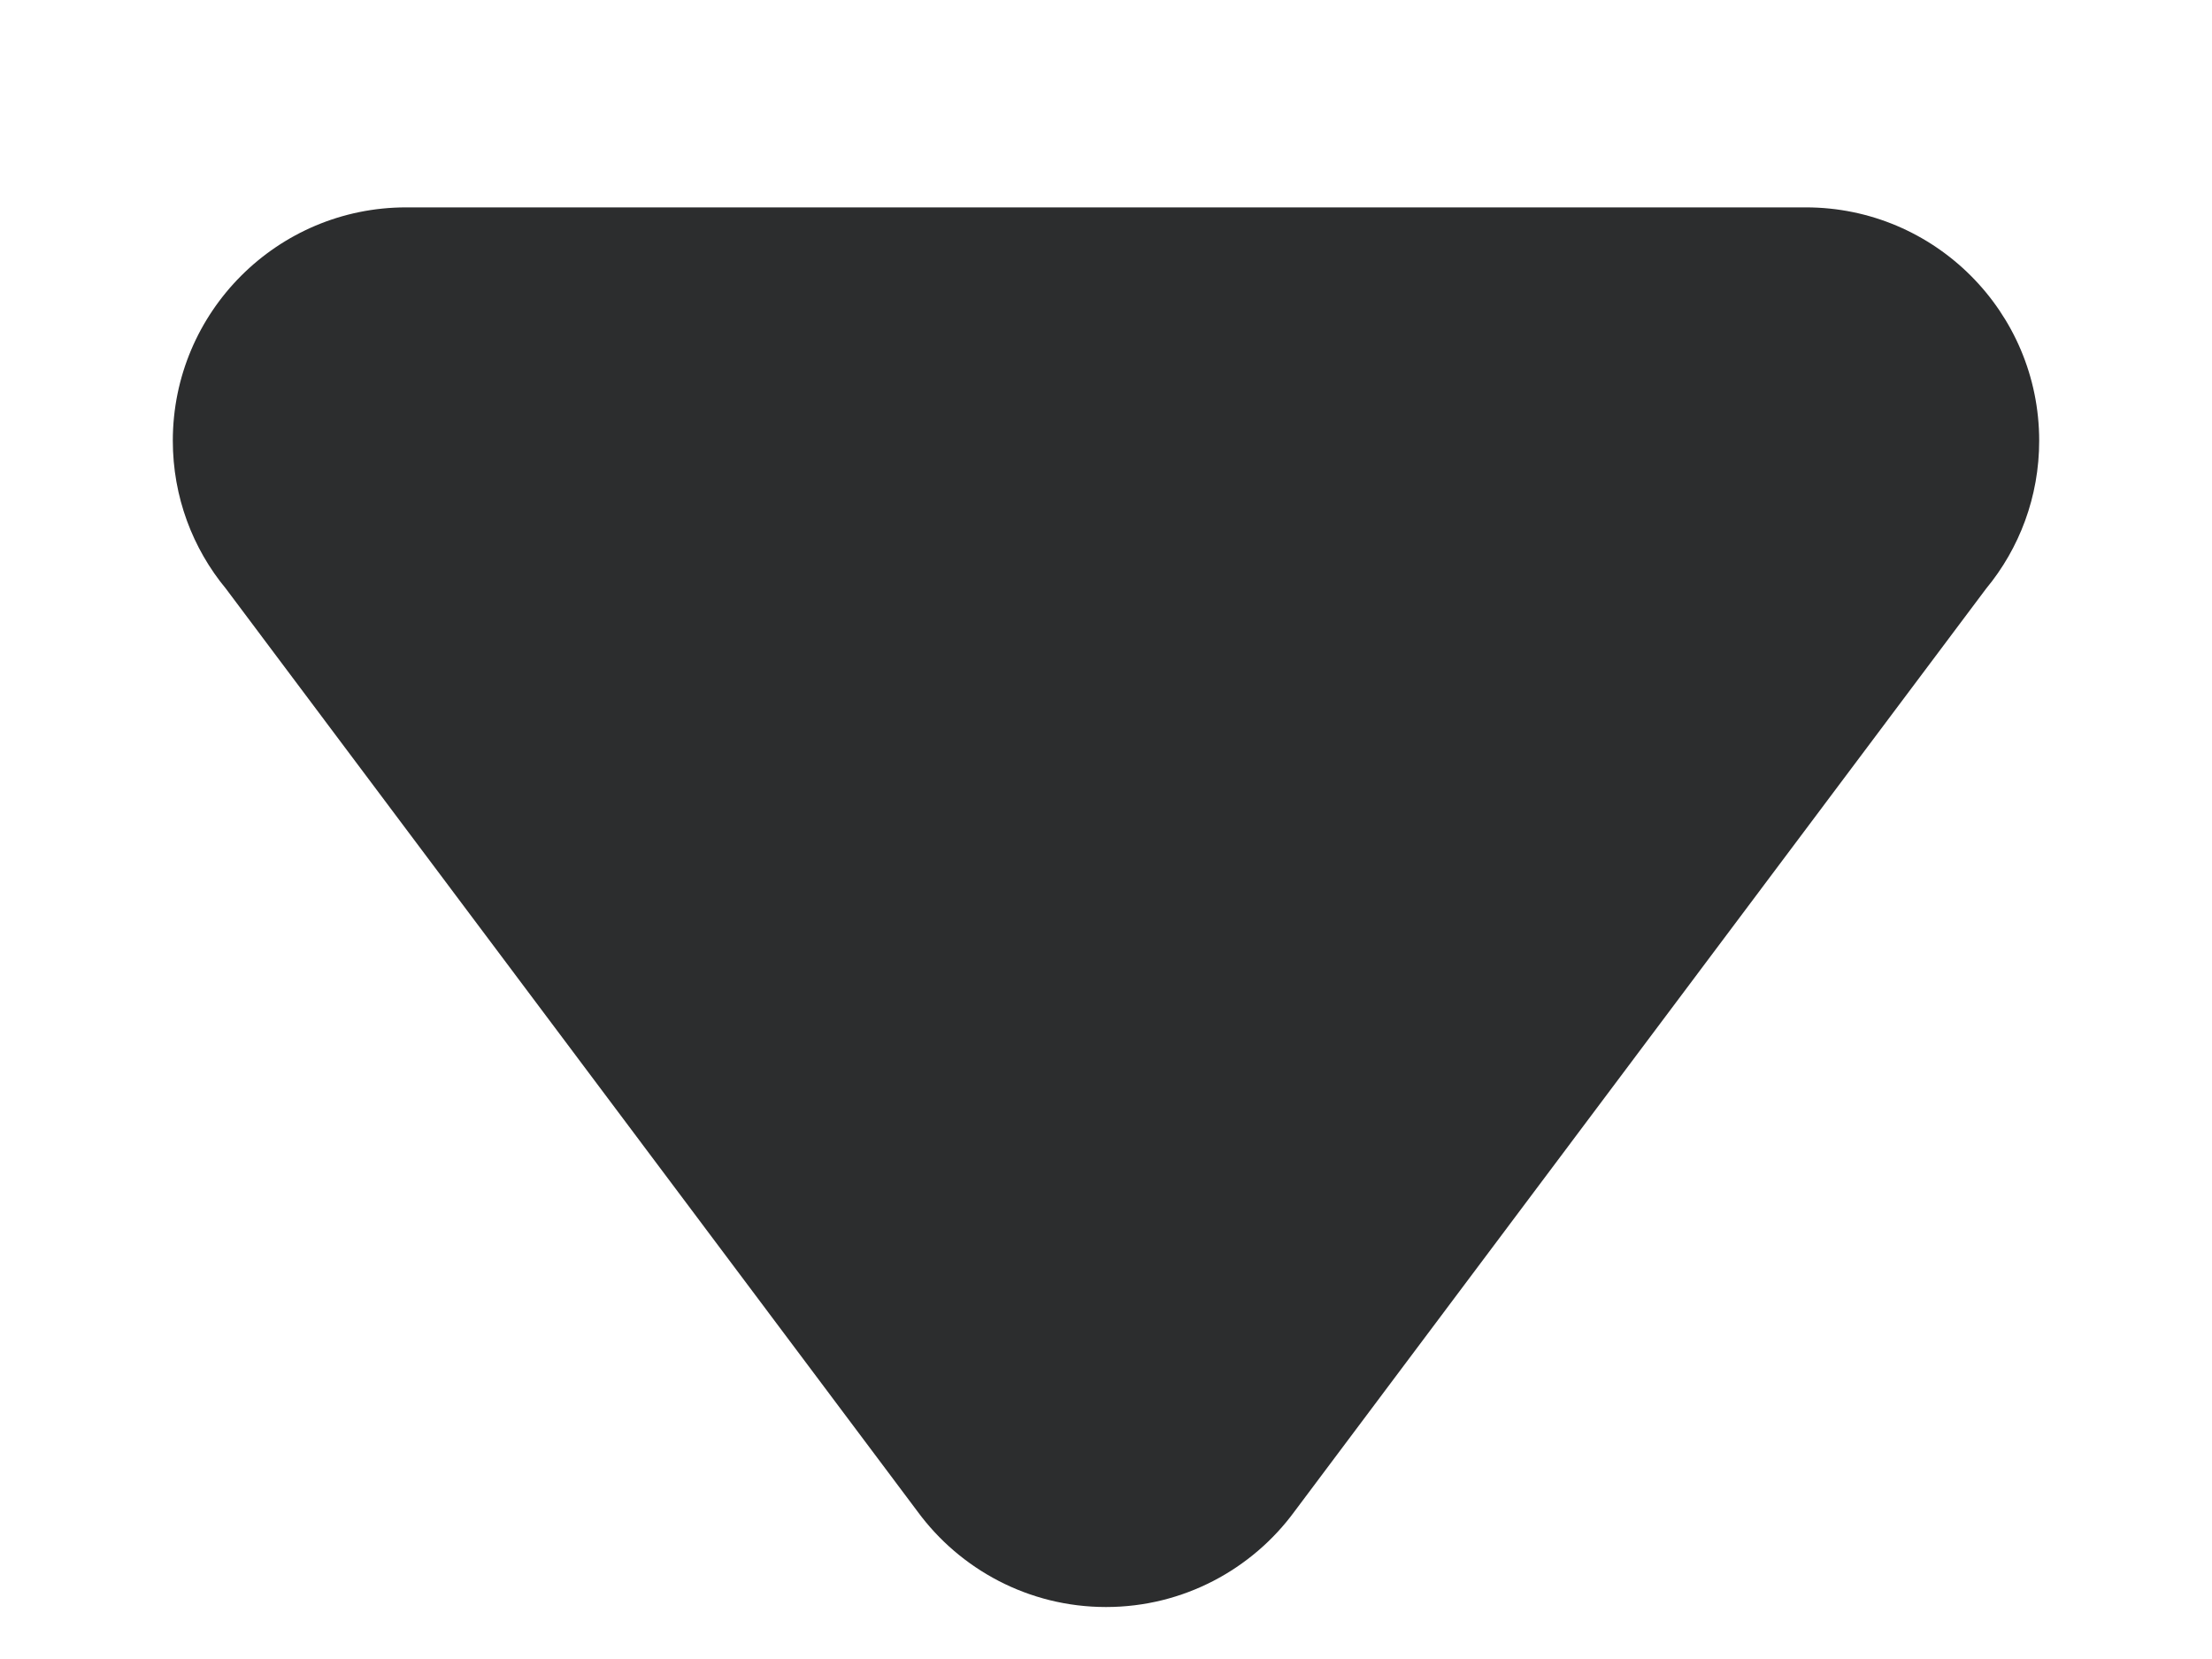 <svg width="8" height="6" viewBox="0 0 8 6" fill="none" xmlns="http://www.w3.org/2000/svg">
<path fill-rule="evenodd" clip-rule="evenodd" d="M0.817 2.129C0.697 1.984 0.625 1.797 0.625 1.594C0.625 1.128 1.003 0.75 1.469 0.75H6.531C6.997 0.75 7.375 1.128 7.375 1.594C7.375 1.797 7.303 1.984 7.183 2.129L4.682 5.466C4.529 5.675 4.28 5.812 4 5.812C3.72 5.812 3.471 5.675 3.318 5.466L0.817 2.129Z" fill="#2C2D2E"/>
</svg>
